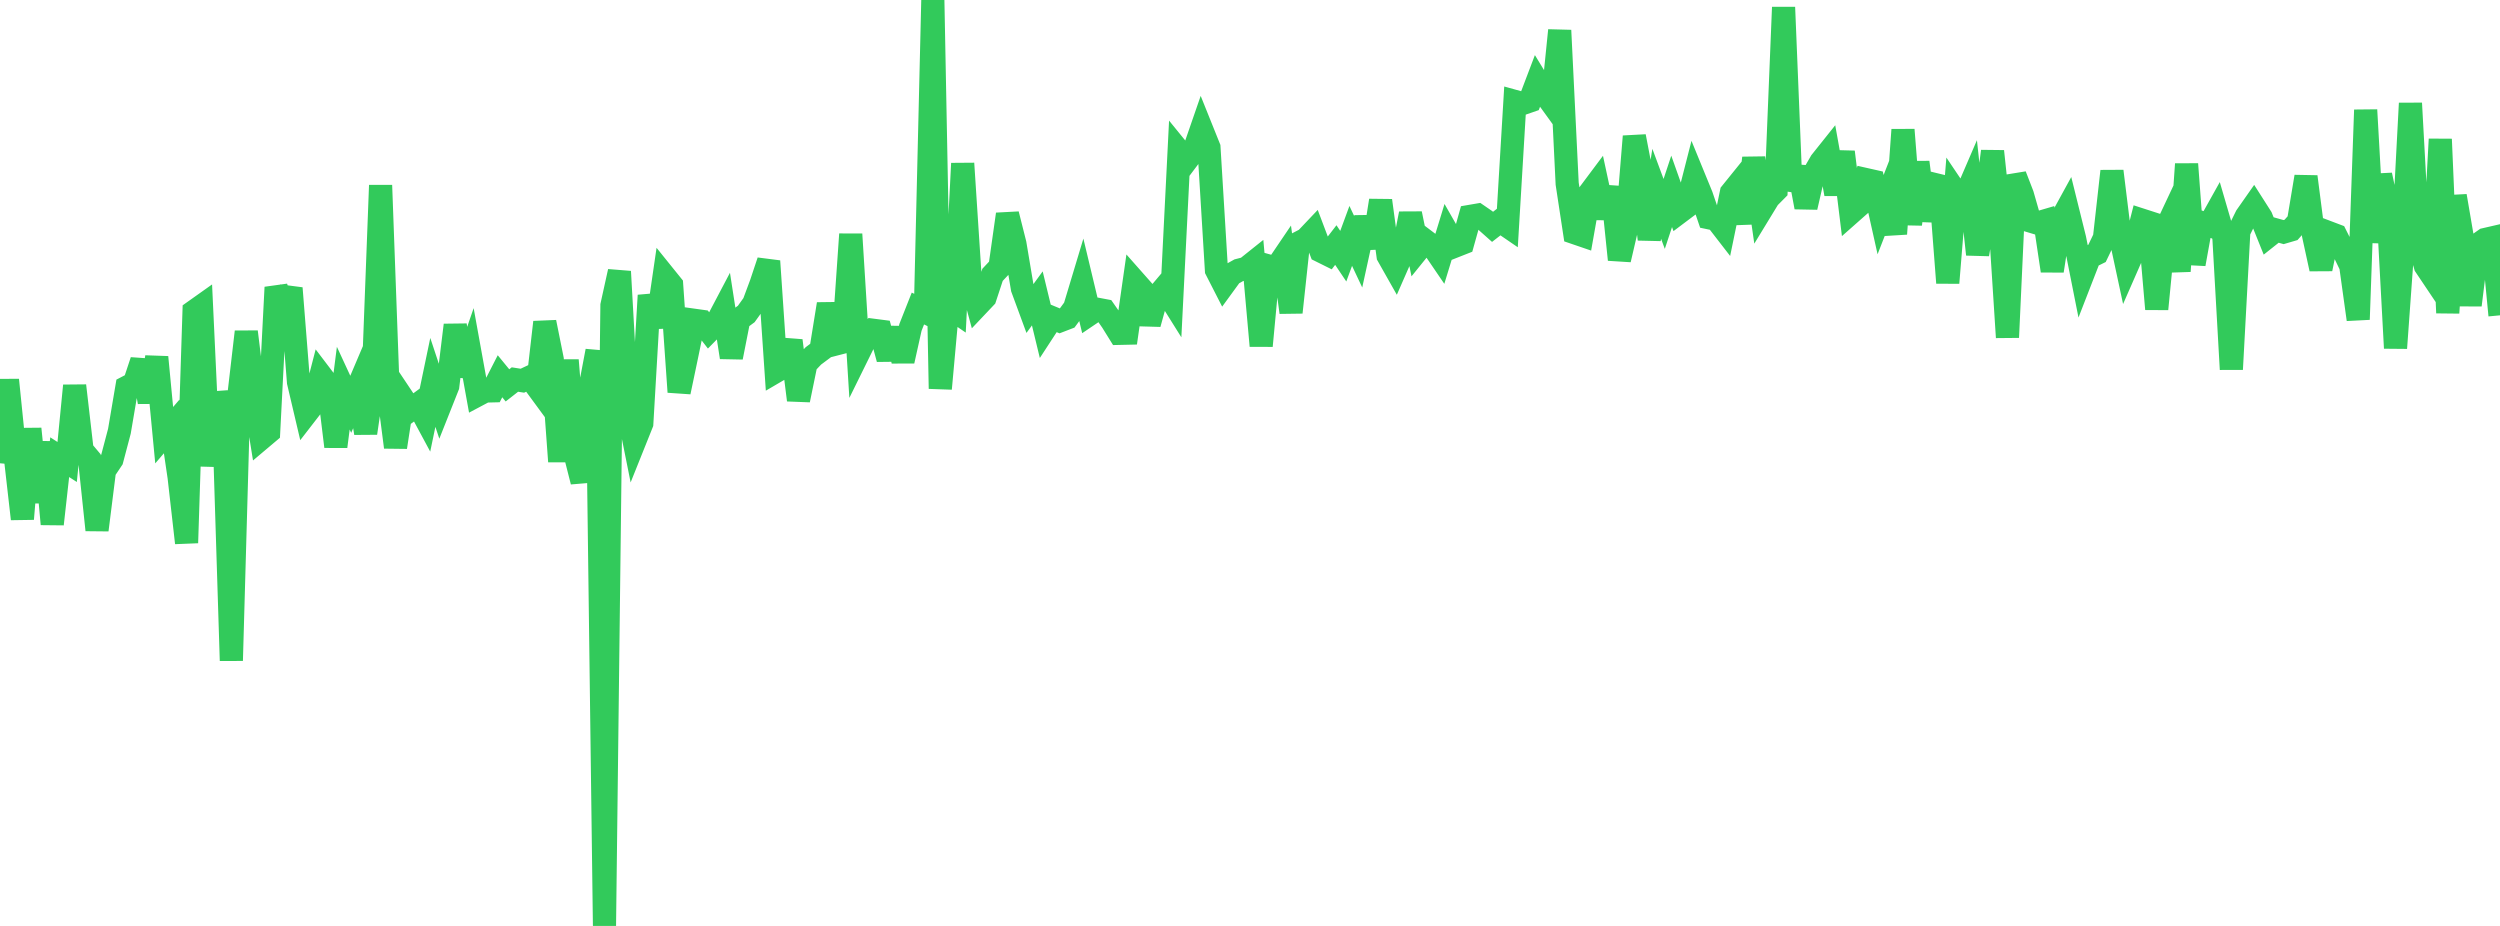 <?xml version="1.0" standalone="no"?>
<!DOCTYPE svg PUBLIC "-//W3C//DTD SVG 1.1//EN" "http://www.w3.org/Graphics/SVG/1.1/DTD/svg11.dtd">

<svg width="135" height="50" viewBox="0 0 135 50" preserveAspectRatio="none" 
  xmlns="http://www.w3.org/2000/svg"
  xmlns:xlink="http://www.w3.org/1999/xlink">


<polyline points="0.0, 25.017 0.403, 20.517 0.806, 24.482 1.209, 28.021 1.612, 23.158 2.015, 27.117 2.418, 23.881 2.821, 28.301 3.224, 24.688 3.627, 24.948 4.03, 20.827 4.433, 24.311 4.836, 24.79 5.239, 28.619 5.642, 25.414 6.045, 24.812 6.448, 23.285 6.851, 20.91 7.254, 20.7 7.657, 19.483 8.06, 21.707 8.463, 19.287 8.866, 23.5 9.269, 23.03 9.672, 25.762 10.075, 29.315 10.478, 16.817 10.881, 16.531 11.284, 25.162 11.687, 21.223 12.09, 22.833 12.493, 35.674 12.896, 21.382 13.299, 17.918 13.701, 21.176 14.104, 23.675 14.507, 23.335 14.91, 15.517 15.313, 16.705 15.716, 15.563 16.119, 20.634 16.522, 22.349 16.925, 21.828 17.328, 20.27 17.731, 20.8 18.134, 24.114 18.537, 20.961 18.94, 21.832 19.343, 20.884 19.746, 23.388 20.149, 20.63 20.552, 10.007 20.955, 21.019 21.358, 24.147 21.761, 21.525 22.164, 22.128 22.567, 21.832 22.97, 22.581 23.373, 20.649 23.776, 21.864 24.179, 20.849 24.582, 17.555 24.985, 20.273 25.388, 19.104 25.791, 21.33 26.194, 21.116 26.597, 21.106 27.0, 20.318 27.403, 20.81 27.806, 20.495 28.209, 20.558 28.612, 20.367 29.015, 20.916 29.418, 17.4 29.821, 19.404 30.224, 24.92 30.627, 19.45 31.03, 24.418 31.433, 26.007 31.836, 21.078 32.239, 18.953 32.642, 50.0 33.045, 16.489 33.448, 14.663 33.851, 21.865 34.254, 23.872 34.657, 22.866 35.06, 15.952 35.463, 17.652 35.866, 14.889 36.269, 15.389 36.672, 21.166 37.075, 19.241 37.478, 17.294 37.881, 17.35 38.284, 17.872 38.687, 17.461 39.09, 16.695 39.493, 19.296 39.896, 17.251 40.299, 16.954 40.701, 16.393 41.104, 15.309 41.507, 14.101 41.91, 20.048 42.313, 19.812 42.716, 18.394 43.119, 21.601 43.522, 19.639 43.925, 19.216 44.328, 18.915 44.731, 16.419 45.134, 18.575 45.537, 18.471 45.94, 12.648 46.343, 19.104 46.746, 18.286 47.149, 17.834 47.552, 17.886 47.955, 19.384 48.358, 17.736 48.761, 19.494 49.164, 17.681 49.567, 16.66 49.97, 16.858 50.373, 0.0 50.776, 20.988 51.179, 16.541 51.582, 16.816 51.985, 8.826 52.388, 15.008 52.791, 16.49 53.194, 16.064 53.597, 14.841 54.0, 14.412 54.403, 11.568 54.806, 13.168 55.209, 15.573 55.612, 16.667 56.015, 16.114 56.418, 17.778 56.821, 17.16 57.224, 17.327 57.627, 17.172 58.03, 16.624 58.433, 15.284 58.836, 16.969 59.239, 16.697 59.642, 16.773 60.045, 17.352 60.448, 18.001 60.851, 17.992 61.254, 15.168 61.657, 15.624 62.06, 17.488 62.463, 16.031 62.866, 15.554 63.269, 16.198 63.672, 8.169 64.075, 8.664 64.478, 8.128 64.881, 6.963 65.284, 7.966 65.687, 14.58 66.09, 15.369 66.493, 14.816 66.896, 14.592 67.299, 14.489 67.701, 14.168 68.104, 18.675 68.507, 14.367 68.91, 14.48 69.313, 13.885 69.716, 16.868 70.119, 13.124 70.522, 12.914 70.925, 12.489 71.328, 13.556 71.731, 13.756 72.134, 13.233 72.537, 13.834 72.94, 12.739 73.343, 13.595 73.746, 11.752 74.149, 13.369 74.552, 10.83 74.955, 13.81 75.358, 14.523 75.761, 13.604 76.164, 11.538 76.567, 13.5 76.97, 13.001 77.373, 13.306 77.776, 13.898 78.179, 12.58 78.582, 13.285 78.985, 13.126 79.388, 11.684 79.791, 11.615 80.194, 11.892 80.597, 12.25 81.0, 11.936 81.403, 12.212 81.806, 5.48 82.209, 5.592 82.612, 5.452 83.015, 4.391 83.418, 5.052 83.821, 5.609 84.224, 1.64 84.627, 9.919 85.03, 12.566 85.433, 12.704 85.836, 10.425 86.239, 9.886 86.642, 11.755 87.045, 10.11 87.448, 14.02 87.851, 12.285 88.254, 7.366 88.657, 9.471 89.06, 12.92 89.463, 10.466 89.866, 11.552 90.269, 10.334 90.672, 11.47 91.075, 11.167 91.478, 9.59 91.881, 10.574 92.284, 11.759 92.687, 11.844 93.09, 12.365 93.493, 10.41 93.896, 9.911 94.299, 12.048 94.701, 8.53 95.104, 11.345 95.507, 10.684 95.91, 10.278 96.313, 0.394 96.716, 10.263 97.119, 9.041 97.522, 11.189 97.925, 9.433 98.328, 8.736 98.731, 8.231 99.134, 10.477 99.537, 8.208 99.94, 11.495 100.343, 11.139 100.746, 9.694 101.149, 9.785 101.552, 11.591 101.955, 10.557 102.358, 12.627 102.761, 7.008 103.164, 12.113 103.567, 8.764 103.97, 11.9 104.373, 9.938 104.776, 10.036 105.179, 15.274 105.582, 10.338 105.985, 10.937 106.388, 10.001 106.791, 13.736 107.194, 11.28 107.597, 8.171 108.0, 11.945 108.403, 18.218 108.806, 9.478 109.209, 10.52 109.612, 11.926 110.015, 12.047 110.418, 11.929 110.821, 14.625 111.224, 12.001 111.627, 11.265 112.03, 12.89 112.433, 14.92 112.836, 13.883 113.239, 13.684 113.642, 12.847 114.045, 9.245 114.448, 12.517 114.851, 14.394 115.254, 13.475 115.657, 11.886 116.06, 12.016 116.463, 16.688 116.866, 12.552 117.269, 11.695 117.672, 14.642 118.075, 8.86 118.478, 14.257 118.881, 12.023 119.284, 12.161 119.687, 11.44 120.09, 12.822 120.493, 19.943 120.896, 12.498 121.299, 11.682 121.701, 11.108 122.104, 11.74 122.507, 12.74 122.91, 12.42 123.313, 12.533 123.716, 12.415 124.119, 11.961 124.522, 9.542 124.925, 12.666 125.328, 14.52 125.731, 12.556 126.134, 12.709 126.537, 13.515 126.94, 14.352 127.343, 17.25 127.746, 5.937 128.149, 13.081 128.552, 9.454 128.955, 11.337 129.358, 18.797 129.761, 13.215 130.164, 5.576 130.567, 12.93 130.97, 14.359 131.373, 14.959 131.776, 7.517 132.179, 16.896 132.582, 10.583 132.985, 12.945 133.388, 16.474 133.791, 13.218 134.194, 12.934 134.597, 12.841 135.0, 17.027" fill="none" stroke="#32ca5b" stroke-width="1.25"/>

</svg>